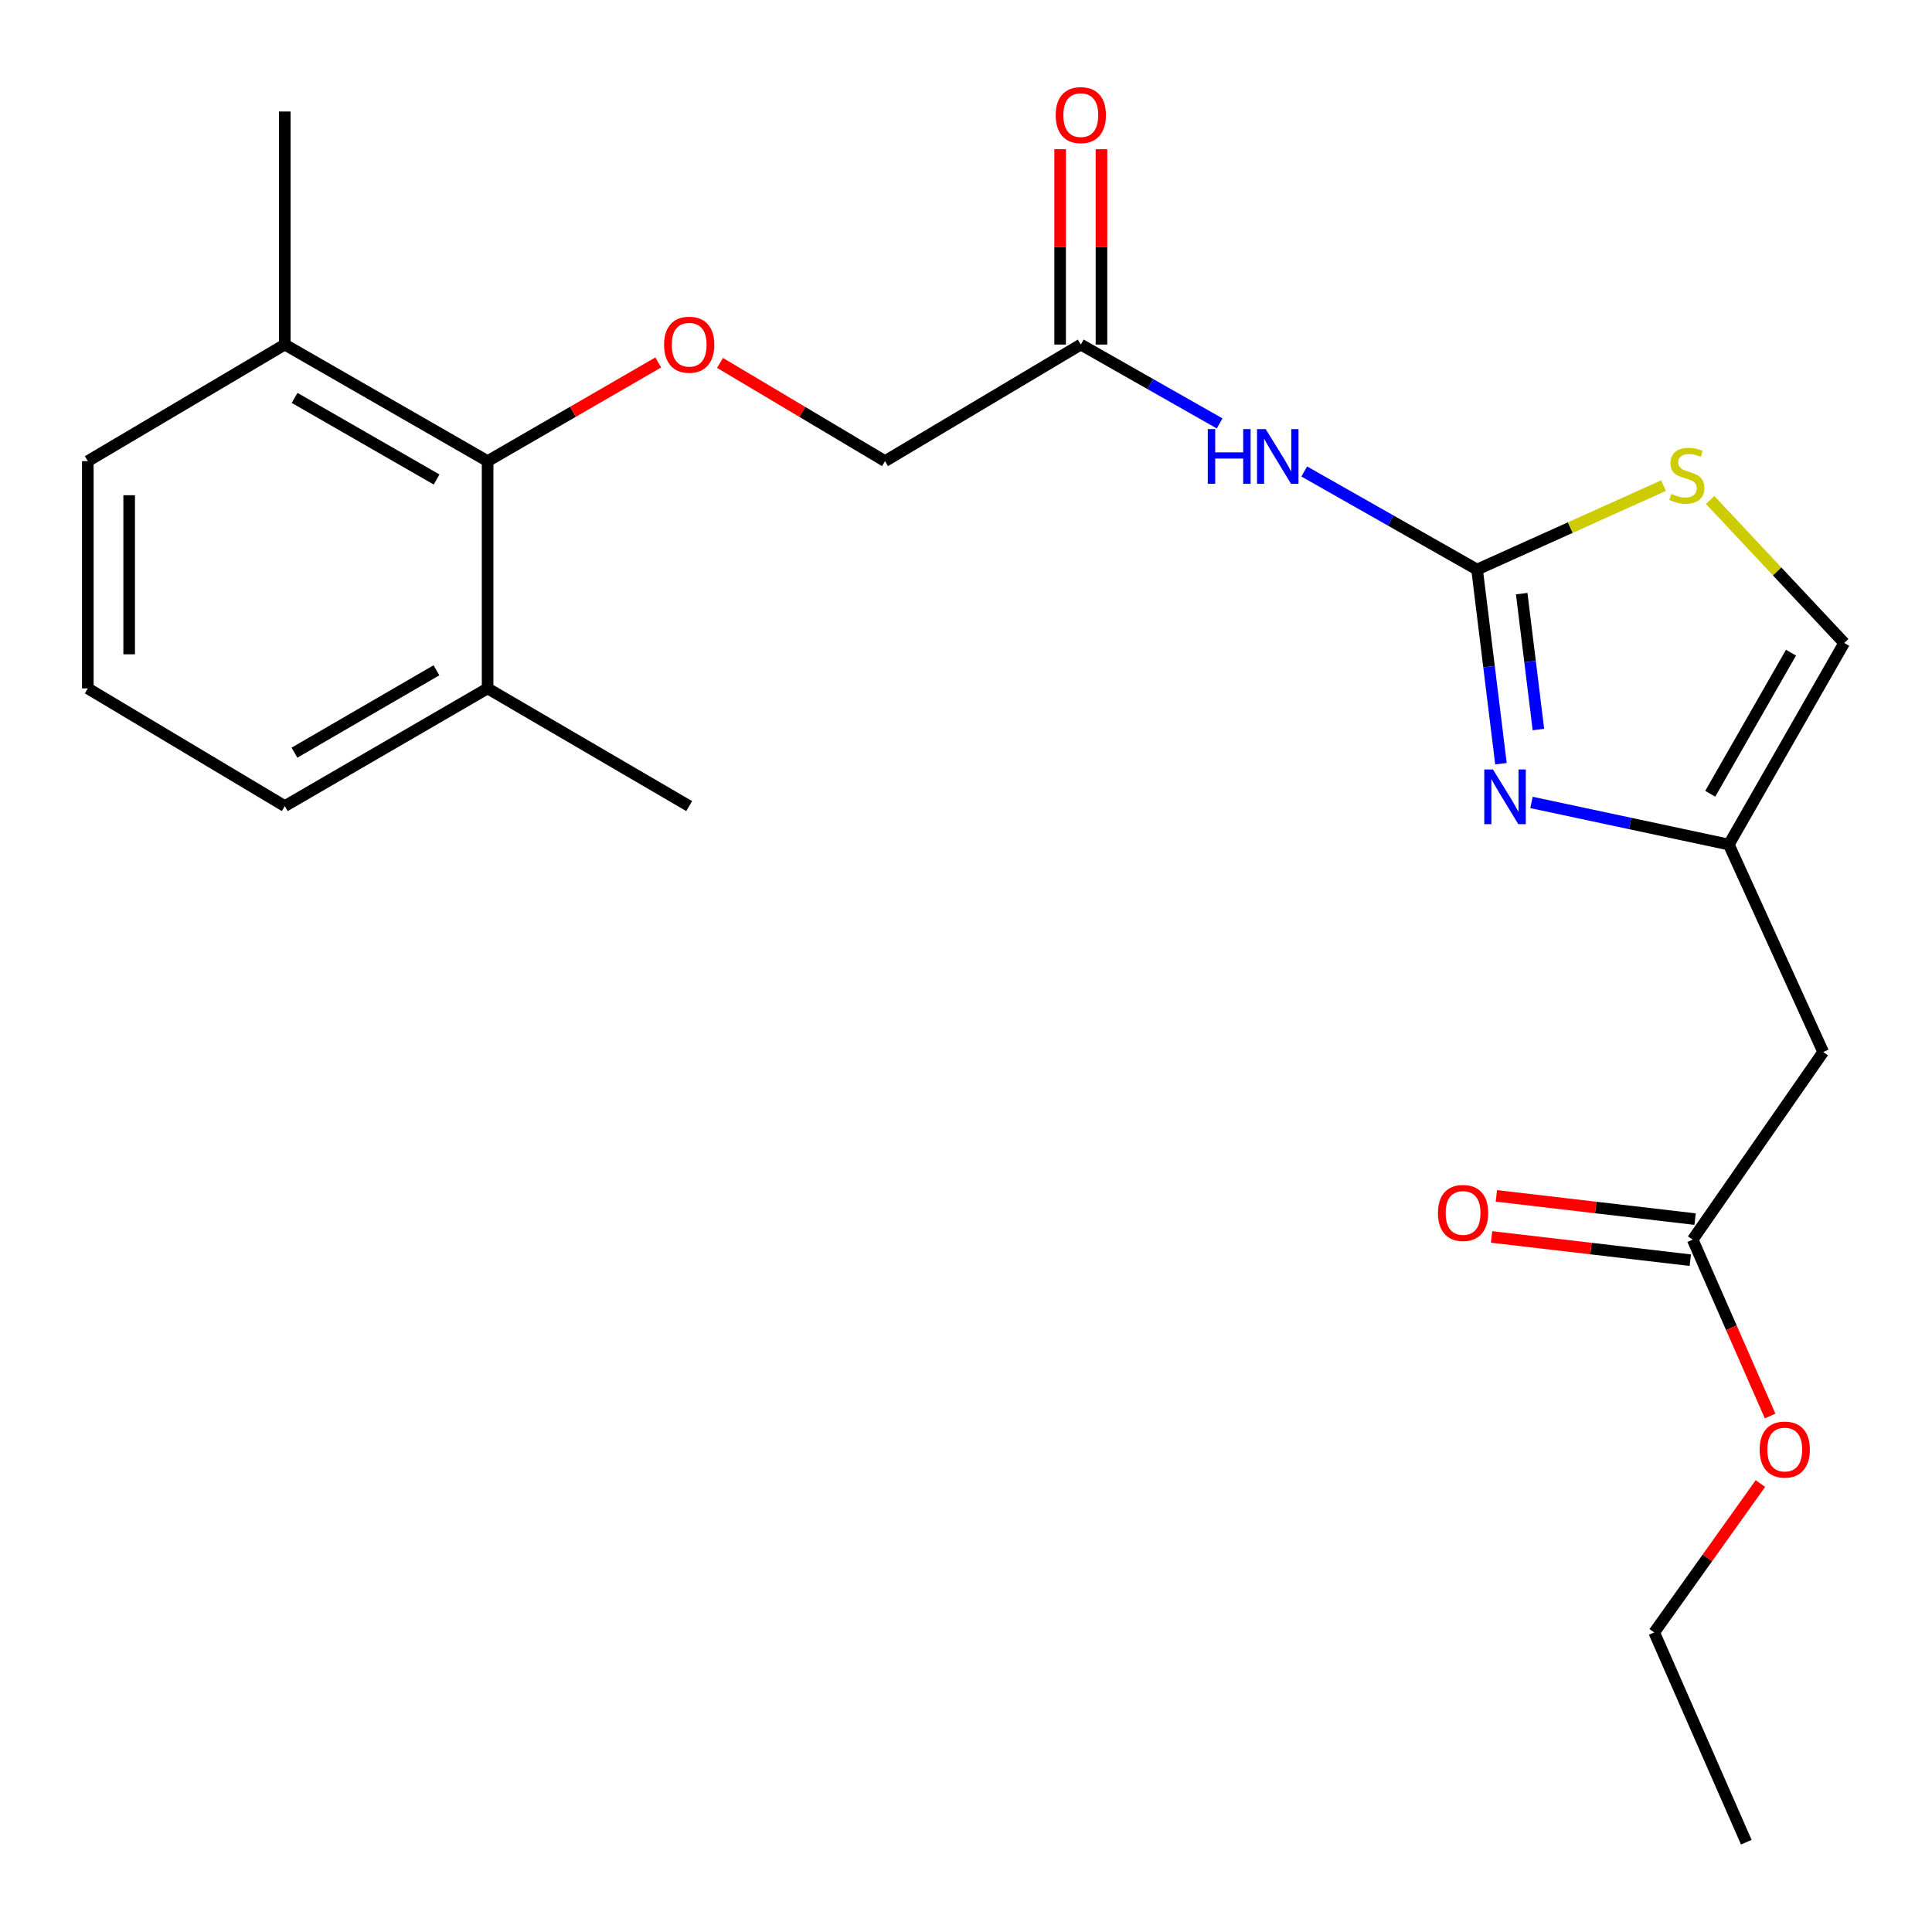 <?xml version='1.0' encoding='iso-8859-1'?>
<svg version='1.1' baseProfile='full'
              xmlns='http://www.w3.org/2000/svg'
                      xmlns:rdkit='http://www.rdkit.org/xml'
                      xmlns:xlink='http://www.w3.org/1999/xlink'
                  xml:space='preserve'
width='1000px' height='1000px' viewBox='0 0 1000 1000'>
<!-- END OF HEADER -->
<rect style='opacity:1.0;fill:#FFFFFF;stroke:none' width='1000' height='1000' x='0' y='0'> </rect>
<path class='bond-0' d='M 764.533,294.799 L 770.715,345.048' style='fill:none;fill-rule:evenodd;stroke:#000000;stroke-width:6px;stroke-linecap:butt;stroke-linejoin:miter;stroke-opacity:1' />
<path class='bond-0' d='M 770.715,345.048 L 776.896,395.296' style='fill:none;fill-rule:evenodd;stroke:#0000FF;stroke-width:6px;stroke-linecap:butt;stroke-linejoin:miter;stroke-opacity:1' />
<path class='bond-0' d='M 787.628,307.261 L 791.955,342.435' style='fill:none;fill-rule:evenodd;stroke:#000000;stroke-width:6px;stroke-linecap:butt;stroke-linejoin:miter;stroke-opacity:1' />
<path class='bond-0' d='M 791.955,342.435 L 796.282,377.608' style='fill:none;fill-rule:evenodd;stroke:#0000FF;stroke-width:6px;stroke-linecap:butt;stroke-linejoin:miter;stroke-opacity:1' />
<path class='bond-1' d='M 764.533,294.799 L 719.805,269.417' style='fill:none;fill-rule:evenodd;stroke:#000000;stroke-width:6px;stroke-linecap:butt;stroke-linejoin:miter;stroke-opacity:1' />
<path class='bond-1' d='M 719.805,269.417 L 675.077,244.035' style='fill:none;fill-rule:evenodd;stroke:#0000FF;stroke-width:6px;stroke-linecap:butt;stroke-linejoin:miter;stroke-opacity:1' />
<path class='bond-3' d='M 764.533,294.799 L 812.791,273.075' style='fill:none;fill-rule:evenodd;stroke:#000000;stroke-width:6px;stroke-linecap:butt;stroke-linejoin:miter;stroke-opacity:1' />
<path class='bond-3' d='M 812.791,273.075 L 861.048,251.351' style='fill:none;fill-rule:evenodd;stroke:#CCCC00;stroke-width:6px;stroke-linecap:butt;stroke-linejoin:miter;stroke-opacity:1' />
<path class='bond-2' d='M 792.703,415.342 L 843.771,426.239' style='fill:none;fill-rule:evenodd;stroke:#0000FF;stroke-width:6px;stroke-linecap:butt;stroke-linejoin:miter;stroke-opacity:1' />
<path class='bond-2' d='M 843.771,426.239 L 894.838,437.136' style='fill:none;fill-rule:evenodd;stroke:#000000;stroke-width:6px;stroke-linecap:butt;stroke-linejoin:miter;stroke-opacity:1' />
<path class='bond-6' d='M 631.284,219.166 L 595.353,198.756' style='fill:none;fill-rule:evenodd;stroke:#0000FF;stroke-width:6px;stroke-linecap:butt;stroke-linejoin:miter;stroke-opacity:1' />
<path class='bond-6' d='M 595.353,198.756 L 559.422,178.345' style='fill:none;fill-rule:evenodd;stroke:#000000;stroke-width:6px;stroke-linecap:butt;stroke-linejoin:miter;stroke-opacity:1' />
<path class='bond-4' d='M 894.838,437.136 L 943.679,544.519' style='fill:none;fill-rule:evenodd;stroke:#000000;stroke-width:6px;stroke-linecap:butt;stroke-linejoin:miter;stroke-opacity:1' />
<path class='bond-23' d='M 894.838,437.136 L 954.545,332.797' style='fill:none;fill-rule:evenodd;stroke:#000000;stroke-width:6px;stroke-linecap:butt;stroke-linejoin:miter;stroke-opacity:1' />
<path class='bond-23' d='M 885.22,410.856 L 927.015,337.819' style='fill:none;fill-rule:evenodd;stroke:#000000;stroke-width:6px;stroke-linecap:butt;stroke-linejoin:miter;stroke-opacity:1' />
<path class='bond-7' d='M 885.162,258.784 L 919.854,295.791' style='fill:none;fill-rule:evenodd;stroke:#CCCC00;stroke-width:6px;stroke-linecap:butt;stroke-linejoin:miter;stroke-opacity:1' />
<path class='bond-7' d='M 919.854,295.791 L 954.545,332.797' style='fill:none;fill-rule:evenodd;stroke:#000000;stroke-width:6px;stroke-linecap:butt;stroke-linejoin:miter;stroke-opacity:1' />
<path class='bond-9' d='M 943.679,544.519 L 876.137,641.641' style='fill:none;fill-rule:evenodd;stroke:#000000;stroke-width:6px;stroke-linecap:butt;stroke-linejoin:miter;stroke-opacity:1' />
<path class='bond-5' d='M 252.385,238.683 L 296.548,213.144' style='fill:none;fill-rule:evenodd;stroke:#000000;stroke-width:6px;stroke-linecap:butt;stroke-linejoin:miter;stroke-opacity:1' />
<path class='bond-5' d='M 296.548,213.144 L 340.711,187.605' style='fill:none;fill-rule:evenodd;stroke:#FF0000;stroke-width:6px;stroke-linecap:butt;stroke-linejoin:miter;stroke-opacity:1' />
<path class='bond-11' d='M 252.385,238.683 L 147.404,178.345' style='fill:none;fill-rule:evenodd;stroke:#000000;stroke-width:6px;stroke-linecap:butt;stroke-linejoin:miter;stroke-opacity:1' />
<path class='bond-11' d='M 225.974,248.186 L 152.487,205.95' style='fill:none;fill-rule:evenodd;stroke:#000000;stroke-width:6px;stroke-linecap:butt;stroke-linejoin:miter;stroke-opacity:1' />
<path class='bond-12' d='M 252.385,238.683 L 252.385,356.314' style='fill:none;fill-rule:evenodd;stroke:#000000;stroke-width:6px;stroke-linecap:butt;stroke-linejoin:miter;stroke-opacity:1' />
<path class='bond-10' d='M 570.122,178.345 L 570.122,127.789' style='fill:none;fill-rule:evenodd;stroke:#000000;stroke-width:6px;stroke-linecap:butt;stroke-linejoin:miter;stroke-opacity:1' />
<path class='bond-10' d='M 570.122,127.789 L 570.122,77.232' style='fill:none;fill-rule:evenodd;stroke:#FF0000;stroke-width:6px;stroke-linecap:butt;stroke-linejoin:miter;stroke-opacity:1' />
<path class='bond-10' d='M 548.722,178.345 L 548.722,127.789' style='fill:none;fill-rule:evenodd;stroke:#000000;stroke-width:6px;stroke-linecap:butt;stroke-linejoin:miter;stroke-opacity:1' />
<path class='bond-10' d='M 548.722,127.789 L 548.722,77.232' style='fill:none;fill-rule:evenodd;stroke:#FF0000;stroke-width:6px;stroke-linecap:butt;stroke-linejoin:miter;stroke-opacity:1' />
<path class='bond-14' d='M 559.422,178.345 L 458.079,238.683' style='fill:none;fill-rule:evenodd;stroke:#000000;stroke-width:6px;stroke-linecap:butt;stroke-linejoin:miter;stroke-opacity:1' />
<path class='bond-8' d='M 372.673,187.84 L 415.376,213.261' style='fill:none;fill-rule:evenodd;stroke:#FF0000;stroke-width:6px;stroke-linecap:butt;stroke-linejoin:miter;stroke-opacity:1' />
<path class='bond-8' d='M 415.376,213.261 L 458.079,238.683' style='fill:none;fill-rule:evenodd;stroke:#000000;stroke-width:6px;stroke-linecap:butt;stroke-linejoin:miter;stroke-opacity:1' />
<path class='bond-13' d='M 877.379,631.013 L 825.947,624.999' style='fill:none;fill-rule:evenodd;stroke:#000000;stroke-width:6px;stroke-linecap:butt;stroke-linejoin:miter;stroke-opacity:1' />
<path class='bond-13' d='M 825.947,624.999 L 774.515,618.985' style='fill:none;fill-rule:evenodd;stroke:#FF0000;stroke-width:6px;stroke-linecap:butt;stroke-linejoin:miter;stroke-opacity:1' />
<path class='bond-13' d='M 874.894,652.269 L 823.462,646.255' style='fill:none;fill-rule:evenodd;stroke:#000000;stroke-width:6px;stroke-linecap:butt;stroke-linejoin:miter;stroke-opacity:1' />
<path class='bond-13' d='M 823.462,646.255 L 772.03,640.24' style='fill:none;fill-rule:evenodd;stroke:#FF0000;stroke-width:6px;stroke-linecap:butt;stroke-linejoin:miter;stroke-opacity:1' />
<path class='bond-15' d='M 876.137,641.641 L 896.169,687.285' style='fill:none;fill-rule:evenodd;stroke:#000000;stroke-width:6px;stroke-linecap:butt;stroke-linejoin:miter;stroke-opacity:1' />
<path class='bond-15' d='M 896.169,687.285 L 916.202,732.928' style='fill:none;fill-rule:evenodd;stroke:#FF0000;stroke-width:6px;stroke-linecap:butt;stroke-linejoin:miter;stroke-opacity:1' />
<path class='bond-18' d='M 147.404,178.345 L 45.455,238.683' style='fill:none;fill-rule:evenodd;stroke:#000000;stroke-width:6px;stroke-linecap:butt;stroke-linejoin:miter;stroke-opacity:1' />
<path class='bond-19' d='M 147.404,178.345 L 147.404,57.718' style='fill:none;fill-rule:evenodd;stroke:#000000;stroke-width:6px;stroke-linecap:butt;stroke-linejoin:miter;stroke-opacity:1' />
<path class='bond-17' d='M 252.385,356.314 L 147.404,417.234' style='fill:none;fill-rule:evenodd;stroke:#000000;stroke-width:6px;stroke-linecap:butt;stroke-linejoin:miter;stroke-opacity:1' />
<path class='bond-17' d='M 225.897,346.942 L 152.41,389.586' style='fill:none;fill-rule:evenodd;stroke:#000000;stroke-width:6px;stroke-linecap:butt;stroke-linejoin:miter;stroke-opacity:1' />
<path class='bond-20' d='M 252.385,356.314 L 356.724,417.234' style='fill:none;fill-rule:evenodd;stroke:#000000;stroke-width:6px;stroke-linecap:butt;stroke-linejoin:miter;stroke-opacity:1' />
<path class='bond-21' d='M 911.186,767.882 L 883.704,806.413' style='fill:none;fill-rule:evenodd;stroke:#FF0000;stroke-width:6px;stroke-linecap:butt;stroke-linejoin:miter;stroke-opacity:1' />
<path class='bond-21' d='M 883.704,806.413 L 856.222,844.945' style='fill:none;fill-rule:evenodd;stroke:#000000;stroke-width:6px;stroke-linecap:butt;stroke-linejoin:miter;stroke-opacity:1' />
<path class='bond-16' d='M 45.455,356.314 L 147.404,417.234' style='fill:none;fill-rule:evenodd;stroke:#000000;stroke-width:6px;stroke-linecap:butt;stroke-linejoin:miter;stroke-opacity:1' />
<path class='bond-24' d='M 45.455,356.314 L 45.455,238.683' style='fill:none;fill-rule:evenodd;stroke:#000000;stroke-width:6px;stroke-linecap:butt;stroke-linejoin:miter;stroke-opacity:1' />
<path class='bond-24' d='M 66.855,338.669 L 66.855,256.327' style='fill:none;fill-rule:evenodd;stroke:#000000;stroke-width:6px;stroke-linecap:butt;stroke-linejoin:miter;stroke-opacity:1' />
<path class='bond-22' d='M 856.222,844.945 L 903.886,953.517' style='fill:none;fill-rule:evenodd;stroke:#000000;stroke-width:6px;stroke-linecap:butt;stroke-linejoin:miter;stroke-opacity:1' />
<path  class='atom-1' d='M 772.742 398.258
L 782.022 413.258
Q 782.942 414.738, 784.422 417.418
Q 785.902 420.098, 785.982 420.258
L 785.982 398.258
L 789.742 398.258
L 789.742 426.578
L 785.862 426.578
L 775.902 410.178
Q 774.742 408.258, 773.502 406.058
Q 772.302 403.858, 771.942 403.178
L 771.942 426.578
L 768.262 426.578
L 768.262 398.258
L 772.742 398.258
' fill='#0000FF'/>
<path  class='atom-2' d='M 625.151 222.097
L 628.991 222.097
L 628.991 234.137
L 643.471 234.137
L 643.471 222.097
L 647.311 222.097
L 647.311 250.417
L 643.471 250.417
L 643.471 237.337
L 628.991 237.337
L 628.991 250.417
L 625.151 250.417
L 625.151 222.097
' fill='#0000FF'/>
<path  class='atom-2' d='M 655.111 222.097
L 664.391 237.097
Q 665.311 238.577, 666.791 241.257
Q 668.271 243.937, 668.351 244.097
L 668.351 222.097
L 672.111 222.097
L 672.111 250.417
L 668.231 250.417
L 658.271 234.017
Q 657.111 232.097, 655.871 229.897
Q 654.671 227.697, 654.311 227.017
L 654.311 250.417
L 650.631 250.417
L 650.631 222.097
L 655.111 222.097
' fill='#0000FF'/>
<path  class='atom-4' d='M 865.105 255.643
Q 865.425 255.763, 866.745 256.323
Q 868.065 256.883, 869.505 257.243
Q 870.985 257.563, 872.425 257.563
Q 875.105 257.563, 876.665 256.283
Q 878.225 254.963, 878.225 252.683
Q 878.225 251.123, 877.425 250.163
Q 876.665 249.203, 875.465 248.683
Q 874.265 248.163, 872.265 247.563
Q 869.745 246.803, 868.225 246.083
Q 866.745 245.363, 865.665 243.843
Q 864.625 242.323, 864.625 239.763
Q 864.625 236.203, 867.025 234.003
Q 869.465 231.803, 874.265 231.803
Q 877.545 231.803, 881.265 233.363
L 880.345 236.443
Q 876.945 235.043, 874.385 235.043
Q 871.625 235.043, 870.105 236.203
Q 868.585 237.323, 868.625 239.283
Q 868.625 240.803, 869.385 241.723
Q 870.185 242.643, 871.305 243.163
Q 872.465 243.683, 874.385 244.283
Q 876.945 245.083, 878.465 245.883
Q 879.985 246.683, 881.065 248.323
Q 882.185 249.923, 882.185 252.683
Q 882.185 256.603, 879.545 258.723
Q 876.945 260.803, 872.585 260.803
Q 870.065 260.803, 868.145 260.243
Q 866.265 259.723, 864.025 258.803
L 865.105 255.643
' fill='#CCCC00'/>
<path  class='atom-9' d='M 343.724 178.425
Q 343.724 171.625, 347.084 167.825
Q 350.444 164.025, 356.724 164.025
Q 363.004 164.025, 366.364 167.825
Q 369.724 171.625, 369.724 178.425
Q 369.724 185.305, 366.324 189.225
Q 362.924 193.105, 356.724 193.105
Q 350.484 193.105, 347.084 189.225
Q 343.724 185.345, 343.724 178.425
M 356.724 189.905
Q 361.044 189.905, 363.364 187.025
Q 365.724 184.105, 365.724 178.425
Q 365.724 172.865, 363.364 170.065
Q 361.044 167.225, 356.724 167.225
Q 352.404 167.225, 350.044 170.025
Q 347.724 172.825, 347.724 178.425
Q 347.724 184.145, 350.044 187.025
Q 352.404 189.905, 356.724 189.905
' fill='#FF0000'/>
<path  class='atom-11' d='M 546.422 59.581
Q 546.422 52.781, 549.782 48.981
Q 553.142 45.181, 559.422 45.181
Q 565.702 45.181, 569.062 48.981
Q 572.422 52.781, 572.422 59.581
Q 572.422 66.461, 569.022 70.381
Q 565.622 74.261, 559.422 74.261
Q 553.182 74.261, 549.782 70.381
Q 546.422 66.501, 546.422 59.581
M 559.422 71.061
Q 563.742 71.061, 566.062 68.181
Q 568.422 65.261, 568.422 59.581
Q 568.422 54.021, 566.062 51.221
Q 563.742 48.381, 559.422 48.381
Q 555.102 48.381, 552.742 51.181
Q 550.422 53.981, 550.422 59.581
Q 550.422 65.301, 552.742 68.181
Q 555.102 71.061, 559.422 71.061
' fill='#FF0000'/>
<path  class='atom-14' d='M 744.281 627.823
Q 744.281 621.023, 747.641 617.223
Q 751.001 613.423, 757.281 613.423
Q 763.561 613.423, 766.921 617.223
Q 770.281 621.023, 770.281 627.823
Q 770.281 634.703, 766.881 638.623
Q 763.481 642.503, 757.281 642.503
Q 751.041 642.503, 747.641 638.623
Q 744.281 634.743, 744.281 627.823
M 757.281 639.303
Q 761.601 639.303, 763.921 636.423
Q 766.281 633.503, 766.281 627.823
Q 766.281 622.263, 763.921 619.463
Q 761.601 616.623, 757.281 616.623
Q 752.961 616.623, 750.601 619.423
Q 748.281 622.223, 748.281 627.823
Q 748.281 633.543, 750.601 636.423
Q 752.961 639.303, 757.281 639.303
' fill='#FF0000'/>
<path  class='atom-16' d='M 910.788 750.293
Q 910.788 743.493, 914.148 739.693
Q 917.508 735.893, 923.788 735.893
Q 930.068 735.893, 933.428 739.693
Q 936.788 743.493, 936.788 750.293
Q 936.788 757.173, 933.388 761.093
Q 929.988 764.973, 923.788 764.973
Q 917.548 764.973, 914.148 761.093
Q 910.788 757.213, 910.788 750.293
M 923.788 761.773
Q 928.108 761.773, 930.428 758.893
Q 932.788 755.973, 932.788 750.293
Q 932.788 744.733, 930.428 741.933
Q 928.108 739.093, 923.788 739.093
Q 919.468 739.093, 917.108 741.893
Q 914.788 744.693, 914.788 750.293
Q 914.788 756.013, 917.108 758.893
Q 919.468 761.773, 923.788 761.773
' fill='#FF0000'/>
</svg>
